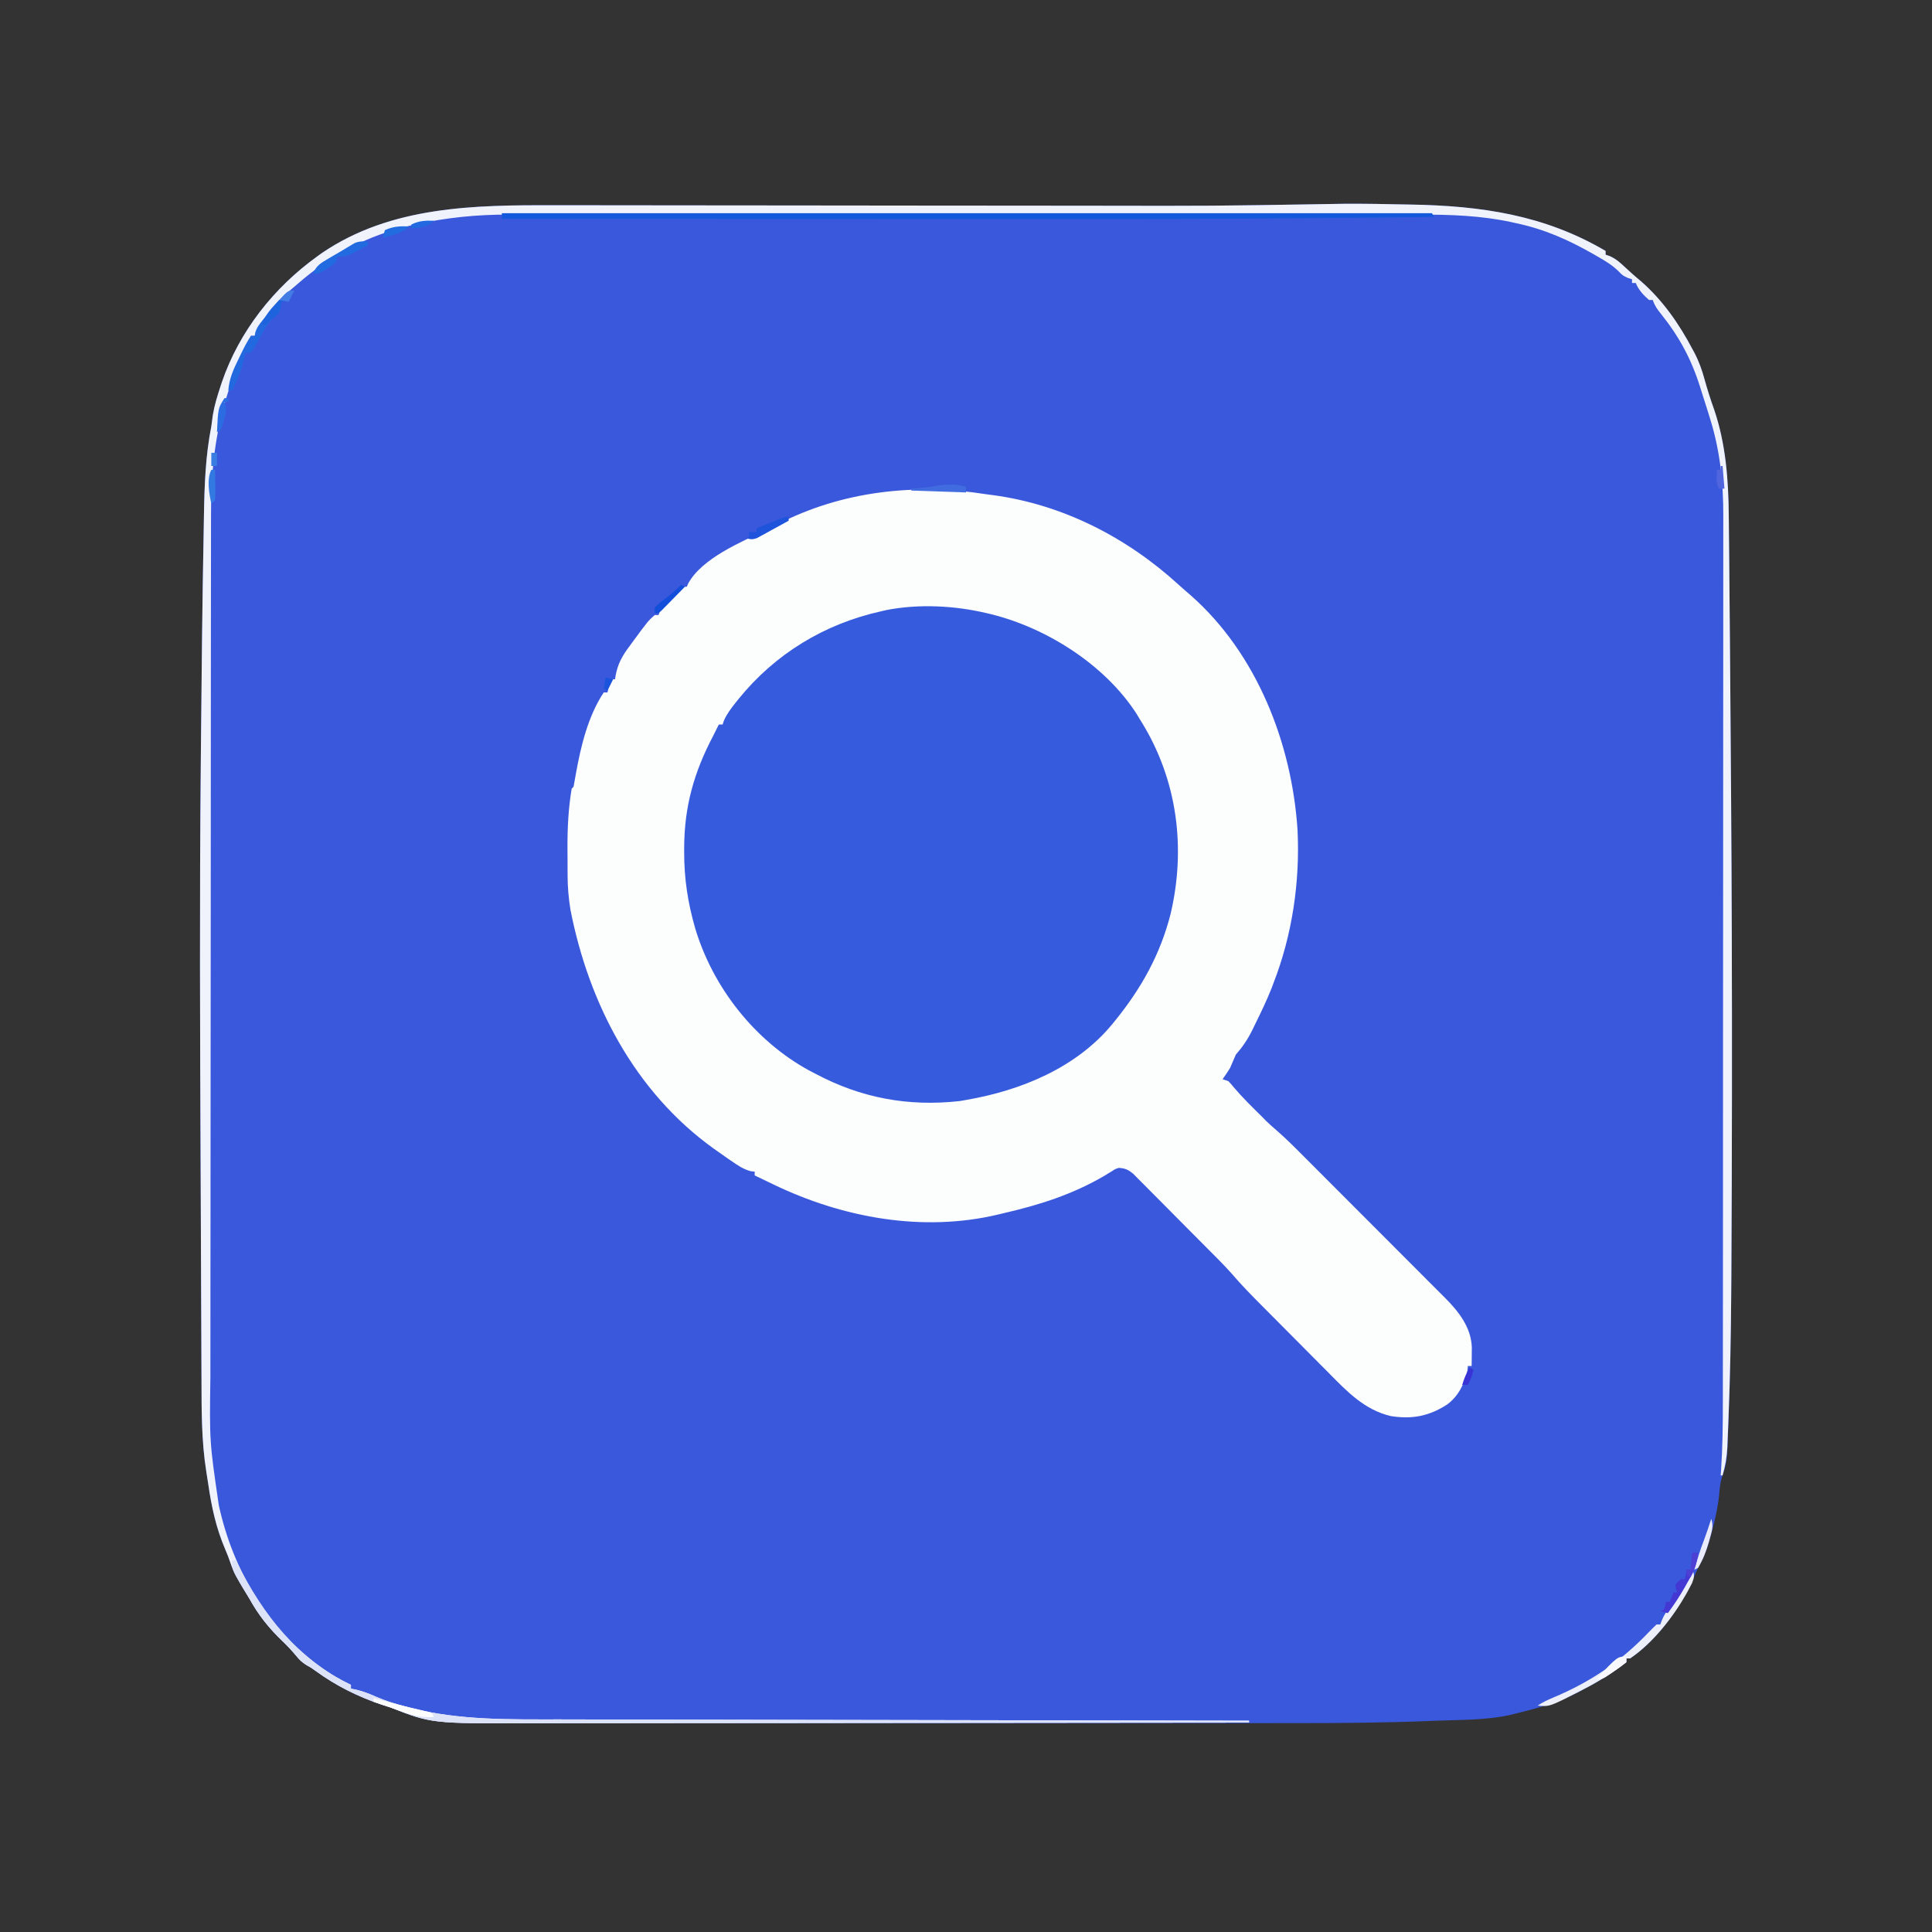 <?xml version="1.0" encoding="UTF-8"?>
<svg version="1.1" xmlns="http://www.w3.org/2000/svg" width="1024" height="1024">
<rect width="100%" height="100%" fill="#333333" stroke="none"/>
<path d="M0 0 C3.373 0.073 6.746 0.126 10.119 0.178 C47.32 0.844 80.842 5.623 113.38 24.758 C113.38 25.418 113.38 26.078 113.38 26.758 C114.106 27.002 114.832 27.245 115.58 27.496 C118.725 28.913 120.682 30.589 123.193 32.946 C126.134 35.684 129.08 38.344 132.193 40.883 C143.729 51.044 152.23 63.251 159.38 76.758 C159.736 77.417 160.092 78.077 160.458 78.756 C162.852 83.333 164.472 87.844 165.818 92.821 C167.344 98.279 169.015 103.611 170.943 108.946 C177.106 127.105 178.497 146.218 178.662 165.25 C178.68 166.957 178.698 168.663 178.716 170.369 C178.767 175.112 178.811 179.855 178.853 184.597 C178.881 187.665 178.91 190.732 178.94 193.799 C179.104 210.785 179.246 227.772 179.38 244.758 C179.389 245.825 179.389 245.825 179.397 246.913 C180.117 337.687 180.784 428.465 180.032 568.228 C180.006 571.415 179.982 574.603 179.959 577.79 C179.8 599.005 179.457 620.208 178.647 641.409 C178.569 643.456 178.496 645.503 178.426 647.549 C177.763 666.589 177.763 666.589 175.047 674.727 C174.04 677.794 173.835 680.866 173.568 684.071 C172.848 690.977 171.317 697.561 169.505 704.258 C169.261 705.178 169.016 706.097 168.764 707.044 C167.393 711.944 165.755 716.387 163.371 720.882 C162.395 722.729 161.522 724.597 160.669 726.504 C153.252 743.016 141.65 760.411 126.38 770.758 C125.72 770.758 125.06 770.758 124.38 770.758 C124.38 771.418 124.38 772.078 124.38 772.758 C122.432 774.291 120.497 775.691 118.443 777.071 C117.847 777.476 117.251 777.881 116.636 778.298 C112.02 781.402 107.326 784.209 102.38 786.758 C101.066 787.479 101.066 787.479 99.724 788.215 C88.931 793.946 77.436 797.108 65.63 800.008 C64.982 800.171 64.334 800.335 63.667 800.503 C50.432 803.601 36.28 803.254 22.755 803.803 C21.662 803.848 20.569 803.892 19.442 803.938 C-4.123 804.874 -27.663 805.053 -51.244 805.034 C-57.135 805.032 -63.027 805.041 -68.919 805.048 C-80.376 805.061 -91.833 805.063 -103.29 805.06 C-112.607 805.059 -121.924 805.06 -131.242 805.065 C-132.593 805.065 -133.944 805.066 -135.296 805.066 C-137.333 805.067 -139.371 805.068 -141.409 805.069 C-160.264 805.078 -179.119 805.082 -197.973 805.078 C-198.679 805.078 -199.385 805.077 -200.112 805.077 C-203.688 805.076 -207.263 805.076 -210.839 805.075 C-211.549 805.075 -212.258 805.074 -212.99 805.074 C-214.425 805.074 -215.86 805.074 -217.296 805.073 C-239.693 805.068 -262.09 805.076 -284.487 805.094 C-309.783 805.115 -335.08 805.126 -360.376 805.122 C-363.076 805.121 -365.777 805.121 -368.477 805.121 C-369.142 805.12 -369.806 805.12 -370.491 805.12 C-380.467 805.119 -390.444 805.126 -400.42 805.136 C-411.759 805.148 -423.097 805.15 -434.436 805.138 C-440.207 805.132 -445.978 805.131 -451.75 805.143 C-508.822 805.254 -508.822 805.254 -530.62 796.758 C-532.179 796.248 -533.741 795.747 -535.307 795.258 C-547.956 791.01 -559.541 785.22 -570.331 777.371 C-572.624 775.703 -572.624 775.703 -575.221 774.262 C-577.563 772.794 -578.904 771.519 -580.62 769.383 C-582.855 766.708 -585.155 764.202 -587.678 761.801 C-595.171 754.661 -600.561 747.86 -605.62 738.758 C-606.718 736.942 -607.822 735.129 -608.932 733.321 C-611.486 729.037 -613.943 724.847 -615.487 720.082 C-616.314 717.656 -617.185 715.384 -618.206 713.043 C-623.077 701.679 -625.488 690.521 -627.25 678.309 C-627.564 676.141 -627.912 673.978 -628.268 671.817 C-630.888 655.431 -630.776 638.766 -630.825 622.215 C-630.835 620.115 -630.845 618.014 -630.855 615.913 C-630.882 610.244 -630.903 604.576 -630.923 598.907 C-630.945 592.887 -630.972 586.868 -630.999 580.848 C-631.043 570.691 -631.084 560.534 -631.122 550.377 C-631.161 540.094 -631.203 529.81 -631.247 519.527 C-631.253 518.273 -631.258 517.02 -631.264 515.728 C-631.275 513.206 -631.286 510.683 -631.297 508.16 C-631.599 438.212 -631.873 368.269 -631.216 298.322 C-631.181 294.604 -631.148 290.886 -631.114 287.168 C-630.774 249.364 -630.402 211.561 -629.676 173.762 C-629.622 170.878 -629.573 167.995 -629.527 165.111 C-629.264 149.102 -628.726 133.505 -625.62 117.758 C-625.346 115.738 -625.074 113.717 -624.807 111.696 C-623.93 106.471 -622.398 101.53 -620.745 96.508 C-620.5 95.763 -620.255 95.018 -620.003 94.25 C-610.797 67.332 -592.483 44.249 -569.62 27.758 C-568.771 27.142 -567.923 26.526 -567.049 25.891 C-530.294 0.888 -486.125 0.424 -443.479 0.541 C-438.668 0.551 -433.856 0.55 -429.044 0.551 C-420.725 0.553 -412.406 0.563 -404.086 0.577 C-392.003 0.598 -379.92 0.607 -367.837 0.612 C-348.152 0.621 -328.467 0.639 -308.782 0.662 C-307.608 0.664 -306.433 0.665 -305.222 0.666 C-303.459 0.668 -303.459 0.668 -301.659 0.671 C-299.281 0.673 -296.902 0.676 -294.524 0.679 C-293.346 0.68 -292.167 0.682 -290.953 0.683 C-277.918 0.699 -264.882 0.711 -251.847 0.724 C-250.099 0.725 -250.099 0.725 -248.315 0.727 C-228.728 0.745 -209.14 0.759 -189.553 0.771 C-178.601 0.778 -167.649 0.787 -156.696 0.803 C-95.171 0.915 -95.171 0.915 -33.656 -0.094 C-22.436 -0.367 -11.22 -0.248 0 0 Z " fill="#3A58DC" transform="translate(737.62,108.242)"/>
<path d="M0 0 C1.115 0.144 2.23 0.289 3.379 0.438 C40.378 5.424 74.287 22.895 101.629 47.848 C103.745 49.769 105.893 51.64 108.062 53.5 C143.124 84.363 161.74 131.99 164.727 177.979 C166.068 205.312 161.939 233.439 152 259 C151.47 260.413 151.47 260.413 150.93 261.855 C148.3 268.521 145.155 274.947 142 281.375 C141.585 282.232 141.169 283.089 140.741 283.971 C138.277 288.913 135.625 292.848 132 297 C130.965 299.318 129.964 301.652 129 304 C127.751 306.075 126.4 308.021 125 310 C125.99 310.33 126.98 310.66 128 311 C129.438 312.461 129.438 312.461 131 314.375 C135.681 319.905 140.846 324.917 146 330 C146.605 330.624 147.209 331.248 147.832 331.891 C149.709 333.717 151.627 335.413 153.613 337.117 C158.044 340.984 162.209 345.075 166.356 349.243 C167.149 350.035 167.942 350.828 168.759 351.645 C171.356 354.243 173.95 356.844 176.543 359.445 C178.358 361.262 180.173 363.078 181.988 364.895 C186.266 369.176 190.541 373.459 194.815 377.743 C199.665 382.604 204.518 387.462 209.371 392.32 C217.67 400.629 225.968 408.939 234.263 417.252 C237.139 420.134 240.016 423.017 242.896 425.895 C250.141 433.145 256.776 441.575 257.098 452.234 C257.08 453.975 257.08 453.975 257.062 455.75 C257.053 456.92 257.044 458.091 257.035 459.297 C257.018 460.635 257.018 460.635 257 462 C256.34 462 255.68 462 255 462 C254.917 462.825 254.835 463.65 254.75 464.5 C253.244 471.529 249.736 478.334 243.805 482.566 C234.262 488.622 225.468 490.318 214.238 488.57 C200.187 485.323 190.801 475.369 181.047 465.473 C179.735 464.156 178.422 462.84 177.109 461.525 C174.373 458.781 171.644 456.032 168.92 453.277 C165.447 449.764 161.962 446.262 158.474 442.763 C155.12 439.399 151.77 436.03 148.422 432.66 C147.793 432.028 147.164 431.395 146.516 430.744 C140.79 424.981 135.112 419.243 129.834 413.063 C125.398 408.072 120.605 403.395 115.898 398.66 C115.326 398.084 114.754 397.508 114.165 396.914 C111.147 393.876 108.126 390.84 105.103 387.807 C101.986 384.68 98.881 381.54 95.779 378.399 C93.382 375.975 90.976 373.561 88.567 371.149 C87.418 369.995 86.272 368.837 85.13 367.677 C83.537 366.059 81.931 364.454 80.322 362.852 C79.412 361.937 78.503 361.021 77.566 360.079 C74.891 357.912 73.399 357.23 70 357 C68.047 357.62 68.047 357.62 66.277 358.809 C65.239 359.429 65.239 359.429 64.179 360.062 C63.439 360.516 62.7 360.97 61.938 361.438 C45.246 371.138 27.748 376.701 9 381 C8.132 381.212 7.265 381.423 6.371 381.642 C-33.764 391.308 -76.444 383.472 -113.125 365.75 C-114.081 365.291 -115.038 364.832 -116.023 364.359 C-118.35 363.242 -120.676 362.123 -123 361 C-123 360.34 -123 359.68 -123 359 C-123.682 358.925 -124.364 358.85 -125.066 358.773 C-128.863 357.773 -131.745 355.824 -134.938 353.625 C-135.927 352.949 -135.927 352.949 -136.937 352.26 C-138.969 350.855 -140.987 349.432 -143 348 C-143.58 347.59 -144.159 347.18 -144.756 346.757 C-186.495 316.787 -210.891 269.942 -220.615 220.351 C-221.64 214.099 -222.158 208.047 -222.168 201.723 C-222.171 200.953 -222.175 200.183 -222.178 199.39 C-222.183 197.768 -222.185 196.145 -222.185 194.522 C-222.187 192.1 -222.206 189.678 -222.225 187.256 C-222.262 176.743 -221.744 166.383 -220 156 C-219.67 155.67 -219.34 155.34 -219 155 C-218.551 152.669 -218.143 150.341 -217.75 148 C-215.145 133.465 -211.286 117.429 -203 105 C-202.34 105 -201.68 105 -201 105 C-200.856 104.216 -200.711 103.433 -200.562 102.625 C-200 100 -200 100 -199 98 C-198.34 98 -197.68 98 -197 98 C-196.882 97.174 -196.882 97.174 -196.762 96.332 C-195.624 89.907 -193.197 85.613 -189.312 80.438 C-188.774 79.7 -188.236 78.963 -187.682 78.203 C-179.484 67.077 -179.484 67.077 -176 64 C-175.34 64 -174.68 64 -174 64 C-173.783 63.459 -173.567 62.917 -173.344 62.359 C-171.535 59.184 -169.083 56.793 -166.5 54.25 C-166.001 53.743 -165.502 53.237 -164.988 52.715 C-161.253 49 -161.253 49 -159 49 C-158.615 48.12 -158.615 48.12 -158.223 47.223 C-150.866 33.849 -130.258 25.272 -116.993 18.965 C-114.955 17.978 -112.943 16.95 -110.934 15.906 C-76.842 -1.758 -37.759 -6.008 0 0 Z " fill="#FCFDFD" transform="translate(523,262)"/>
<path d="M0 0 C0.705 0.166 1.411 0.333 2.137 0.504 C31.756 7.776 62.633 27.36 79.363 53.277 C79.903 54.176 80.444 55.074 81 56 C81.343 56.553 81.687 57.106 82.041 57.676 C100.964 88.352 105.677 124.284 97.464 159.285 C92.053 180.747 81.867 198.942 68 216 C67.365 216.785 67.365 216.785 66.717 217.586 C47.58 240.971 18 253.027 -11 258 C-12.082 258.193 -13.163 258.387 -14.277 258.586 C-41.692 261.635 -66.817 256.946 -91 244 C-92.03 243.466 -93.06 242.933 -94.121 242.383 C-122.928 226.67 -145.153 198.353 -154.523 167.049 C-158.44 153.475 -160.417 140.671 -160.375 126.5 C-160.374 125.8 -160.374 125.099 -160.373 124.377 C-160.295 102.428 -155.189 84.402 -145 65 C-144.393 63.793 -143.788 62.585 -143.188 61.375 C-142.796 60.591 -142.404 59.807 -142 59 C-141.34 59 -140.68 59 -140 59 C-139.658 57.967 -139.658 57.967 -139.309 56.914 C-137.699 53.33 -135.497 50.424 -133.062 47.375 C-132.574 46.761 -132.085 46.147 -131.582 45.515 C-112.194 21.558 -86.032 5.655 -56 -1 C-55.028 -1.226 -54.056 -1.451 -53.055 -1.684 C-35.863 -5.007 -16.992 -4.025 0 0 Z " fill="#365BDD" transform="translate(523,325)"/>
<path d="M0 0 C3.373 0.073 6.746 0.126 10.119 0.178 C47.32 0.844 80.842 5.623 113.38 24.758 C113.38 25.418 113.38 26.078 113.38 26.758 C114.106 27.002 114.832 27.245 115.58 27.496 C118.725 28.913 120.682 30.589 123.193 32.946 C126.134 35.684 129.08 38.344 132.193 40.883 C143.729 51.044 152.23 63.251 159.38 76.758 C159.736 77.417 160.092 78.077 160.458 78.756 C162.852 83.333 164.472 87.844 165.818 92.821 C167.344 98.279 169.015 103.611 170.943 108.946 C177.106 127.105 178.497 146.218 178.662 165.25 C178.68 166.957 178.698 168.663 178.716 170.369 C178.767 175.112 178.811 179.855 178.853 184.597 C178.881 187.665 178.91 190.732 178.94 193.799 C179.104 210.785 179.246 227.772 179.38 244.758 C179.389 245.825 179.389 245.825 179.397 246.913 C180.117 337.687 180.784 428.465 180.032 568.228 C180.006 571.415 179.982 574.603 179.959 577.79 C179.791 600.112 179.36 622.406 178.466 644.711 C178.428 645.722 178.39 646.734 178.35 647.776 C178.24 650.637 178.118 653.497 177.991 656.357 C177.96 657.193 177.928 658.03 177.896 658.892 C177.646 664.093 176.794 668.743 175.38 673.758 C175.05 673.758 174.72 673.758 174.38 673.758 C174.451 672.778 174.521 671.797 174.594 670.787 C175.392 659.013 175.527 647.285 175.521 635.487 C175.523 633.383 175.526 631.279 175.53 629.175 C175.538 623.437 175.54 617.699 175.54 611.961 C175.542 605.756 175.55 599.551 175.557 593.345 C175.571 579.095 175.577 564.844 175.581 550.594 C175.584 543.541 175.587 536.489 175.591 529.436 C175.604 505.261 175.614 481.086 175.618 456.911 C175.618 455.396 175.618 453.882 175.619 452.367 C175.619 450.849 175.619 449.331 175.619 447.813 C175.62 444.769 175.62 441.724 175.621 438.679 C175.621 437.924 175.621 437.169 175.621 436.391 C175.625 411.908 175.64 387.426 175.664 362.943 C175.688 337.014 175.702 311.085 175.703 285.155 C175.703 282.306 175.704 279.456 175.704 276.606 C175.704 275.554 175.704 275.554 175.704 274.481 C175.705 263.226 175.716 251.972 175.731 240.717 C175.745 229.395 175.748 218.072 175.74 206.75 C175.736 200.625 175.737 194.5 175.751 188.375 C175.764 182.756 175.763 177.137 175.751 171.518 C175.749 169.498 175.752 167.477 175.761 165.456 C175.834 147.545 174.047 130.39 168.63 113.258 C168.105 111.554 168.105 111.554 167.57 109.816 C166.525 106.457 165.456 103.107 164.38 99.758 C164.076 98.786 163.771 97.815 163.457 96.814 C158.773 81.973 152.385 70.155 142.617 57.981 C140.682 55.559 139.371 53.731 138.38 50.758 C137.72 50.758 137.06 50.758 136.38 50.758 C133.336 48.019 130.936 45.577 129.38 41.758 C128.72 41.758 128.06 41.758 127.38 41.758 C127.38 41.098 127.38 40.438 127.38 39.758 C126.658 39.531 125.937 39.304 125.193 39.071 C122.38 37.758 122.38 37.758 120.208 35.485 C116.855 32.251 113.345 30.115 109.318 27.821 C108.565 27.386 107.812 26.951 107.036 26.504 C93.953 19.016 81.11 13.271 66.318 10.133 C65.421 9.929 64.525 9.726 63.601 9.516 C47.307 5.993 31.069 5.465 14.468 5.504 C12.307 5.502 10.146 5.499 7.984 5.495 C2.093 5.486 -3.799 5.49 -9.69 5.497 C-16.062 5.501 -22.435 5.494 -28.807 5.489 C-40.552 5.48 -52.297 5.481 -64.042 5.486 C-74.893 5.492 -85.744 5.493 -96.596 5.49 C-97.317 5.49 -98.039 5.49 -98.782 5.49 C-101.711 5.489 -104.64 5.489 -107.57 5.488 C-135.012 5.482 -162.454 5.487 -189.896 5.498 C-214.248 5.508 -238.6 5.507 -262.952 5.497 C-290.348 5.487 -317.745 5.482 -345.142 5.489 C-348.065 5.489 -350.988 5.49 -353.911 5.49 C-354.631 5.491 -355.351 5.491 -356.092 5.491 C-366.935 5.493 -377.778 5.491 -388.621 5.485 C-400.954 5.48 -413.288 5.481 -425.622 5.492 C-431.91 5.497 -438.199 5.499 -444.487 5.493 C-450.251 5.487 -456.014 5.49 -461.778 5.501 C-463.856 5.503 -465.934 5.502 -468.011 5.497 C-484.992 5.46 -501.014 7.064 -517.62 10.758 C-518.285 10.905 -518.951 11.052 -519.637 11.203 C-542.368 16.297 -562.382 26.911 -579.878 42.239 C-581.072 43.281 -582.279 44.309 -583.496 45.324 C-586.761 48.054 -589.632 50.695 -592.182 54.133 C-592.753 54.896 -593.324 55.659 -593.913 56.446 C-594.476 57.209 -595.039 57.972 -595.62 58.758 C-596.48 59.872 -596.48 59.872 -597.358 61.008 C-600.531 65.078 -600.531 65.078 -602.62 69.758 C-603.28 69.758 -603.94 69.758 -604.62 69.758 C-604.903 70.482 -605.187 71.207 -605.479 71.953 C-606.537 74.555 -607.672 77.093 -608.862 79.637 C-621.726 107.345 -625.771 133.355 -625.767 163.73 C-625.77 165.875 -625.774 168.019 -625.778 170.164 C-625.788 176.043 -625.792 181.921 -625.794 187.8 C-625.798 194.146 -625.808 200.493 -625.817 206.84 C-625.835 221.435 -625.846 236.031 -625.854 250.626 C-625.858 257.848 -625.863 265.071 -625.869 272.293 C-625.887 297.044 -625.902 321.796 -625.909 346.547 C-625.909 348.1 -625.91 349.652 -625.91 351.205 C-625.911 351.974 -625.911 352.744 -625.911 353.537 C-625.912 357.437 -625.914 361.337 -625.915 365.237 C-625.915 366.011 -625.915 366.785 -625.916 367.582 C-625.923 392.652 -625.947 417.722 -625.979 442.791 C-626.014 469.334 -626.033 495.876 -626.037 522.418 C-626.037 525.337 -626.038 528.256 -626.038 531.175 C-626.038 531.894 -626.038 532.613 -626.038 533.353 C-626.041 544.873 -626.056 556.393 -626.077 567.913 C-626.097 579.514 -626.102 591.115 -626.093 602.716 C-626.089 608.989 -626.09 615.263 -626.11 621.536 C-626.587 655.885 -626.587 655.885 -621.62 689.758 C-621.425 690.595 -621.231 691.432 -621.031 692.295 C-612.697 727.756 -592.162 760.452 -560.881 779.848 C-557.848 781.624 -554.785 783.231 -551.62 784.758 C-551.62 785.418 -551.62 786.078 -551.62 786.758 C-550.547 786.985 -549.475 787.212 -548.37 787.446 C-544.819 788.322 -541.643 789.579 -538.307 791.071 C-532.986 793.353 -527.645 794.981 -522.057 796.446 C-521.29 796.648 -520.524 796.85 -519.734 797.058 C-493.897 803.633 -467.306 803.066 -440.848 803.075 C-435.932 803.078 -431.016 803.094 -426.1 803.107 C-417.611 803.129 -409.122 803.145 -400.633 803.155 C-388.36 803.169 -376.087 803.195 -363.814 803.223 C-343.894 803.268 -323.975 803.305 -304.056 803.336 C-284.722 803.366 -265.388 803.401 -246.054 803.441 C-244.86 803.443 -243.665 803.446 -242.435 803.448 C-236.442 803.461 -230.448 803.473 -224.455 803.485 C-174.843 803.589 -125.232 803.678 -75.62 803.758 C-75.62 804.088 -75.62 804.418 -75.62 804.758 C-128.207 804.827 -180.794 804.88 -233.382 804.911 C-239.6 804.915 -245.818 804.919 -252.036 804.923 C-253.273 804.924 -254.511 804.924 -255.787 804.925 C-275.791 804.938 -295.795 804.962 -315.799 804.99 C-336.347 805.018 -356.896 805.034 -377.444 805.04 C-390.108 805.044 -402.773 805.057 -415.437 805.082 C-424.139 805.098 -432.841 805.102 -441.542 805.099 C-446.552 805.097 -451.561 805.099 -456.571 805.116 C-508.764 805.276 -508.764 805.276 -530.62 796.758 C-532.179 796.248 -533.741 795.747 -535.307 795.258 C-547.956 791.01 -559.541 785.22 -570.331 777.371 C-572.624 775.703 -572.624 775.703 -575.221 774.262 C-577.563 772.794 -578.904 771.519 -580.62 769.383 C-582.855 766.708 -585.155 764.202 -587.678 761.801 C-595.171 754.661 -600.561 747.86 -605.62 738.758 C-606.718 736.942 -607.822 735.129 -608.932 733.321 C-611.486 729.037 -613.943 724.847 -615.487 720.082 C-616.314 717.656 -617.185 715.384 -618.206 713.043 C-623.077 701.679 -625.488 690.521 -627.25 678.309 C-627.564 676.141 -627.912 673.978 -628.268 671.817 C-630.888 655.431 -630.776 638.766 -630.825 622.215 C-630.835 620.115 -630.845 618.014 -630.855 615.913 C-630.882 610.244 -630.903 604.576 -630.923 598.907 C-630.945 592.887 -630.972 586.868 -630.999 580.848 C-631.043 570.691 -631.084 560.534 -631.122 550.377 C-631.161 540.094 -631.203 529.81 -631.247 519.527 C-631.253 518.273 -631.258 517.02 -631.264 515.728 C-631.275 513.206 -631.286 510.683 -631.297 508.16 C-631.599 438.212 -631.873 368.269 -631.216 298.322 C-631.181 294.604 -631.148 290.886 -631.114 287.168 C-630.774 249.364 -630.402 211.561 -629.676 173.762 C-629.622 170.878 -629.573 167.995 -629.527 165.111 C-629.264 149.102 -628.726 133.505 -625.62 117.758 C-625.346 115.738 -625.074 113.717 -624.807 111.696 C-623.93 106.471 -622.398 101.53 -620.745 96.508 C-620.5 95.763 -620.255 95.018 -620.003 94.25 C-610.797 67.332 -592.483 44.249 -569.62 27.758 C-568.771 27.142 -567.923 26.526 -567.049 25.891 C-530.294 0.888 -486.125 0.424 -443.479 0.541 C-438.668 0.551 -433.856 0.55 -429.044 0.551 C-420.725 0.553 -412.406 0.563 -404.086 0.577 C-392.003 0.598 -379.92 0.607 -367.837 0.612 C-348.152 0.621 -328.467 0.639 -308.782 0.662 C-307.608 0.664 -306.433 0.665 -305.222 0.666 C-303.459 0.668 -303.459 0.668 -301.659 0.671 C-299.281 0.673 -296.902 0.676 -294.524 0.679 C-293.346 0.68 -292.167 0.682 -290.953 0.683 C-277.918 0.699 -264.882 0.711 -251.847 0.724 C-250.099 0.725 -250.099 0.725 -248.315 0.727 C-228.728 0.745 -209.14 0.759 -189.553 0.771 C-178.601 0.778 -167.649 0.787 -156.696 0.803 C-95.171 0.915 -95.171 0.915 -33.656 -0.094 C-22.436 -0.367 -11.22 -0.248 0 0 Z " fill="#F1F3FC" transform="translate(737.62,108.242)"/>
<path d="M0 0 C162.69 0 325.38 0 493 0 C493.33 0.66 493.66 1.32 494 2 C432.402 2.748 370.813 3.147 309.21 3.104 C298.447 3.096 287.685 3.095 276.922 3.094 C257.754 3.092 238.586 3.085 219.417 3.075 C200.88 3.066 182.343 3.059 163.806 3.055 C162.649 3.055 161.492 3.054 160.3 3.054 C154.491 3.053 148.681 3.052 142.872 3.05 C95.248 3.04 47.624 3.023 0 3 C0 2.01 0 1.02 0 0 Z " fill="#1359DB" transform="translate(266,113)"/>
<path d="M0 0 C0.66 0 1.32 0 2 0 C2.251 0.502 2.501 1.005 2.759 1.522 C16.514 28.887 34.794 52.41 63 66 C63 66.66 63 67.32 63 68 C64.073 68.227 65.145 68.454 66.25 68.688 C69.8 69.564 72.977 70.821 76.312 72.312 C81.633 74.595 86.975 76.223 92.562 77.688 C93.329 77.89 94.096 78.092 94.886 78.3 C120.723 84.875 147.313 84.308 173.772 84.317 C178.688 84.32 183.603 84.336 188.519 84.349 C197.008 84.371 205.497 84.387 213.986 84.397 C226.26 84.411 238.533 84.437 250.806 84.465 C270.725 84.51 290.644 84.547 310.563 84.578 C329.897 84.608 349.231 84.643 368.565 84.683 C369.76 84.685 370.954 84.688 372.185 84.69 C378.178 84.702 384.171 84.715 390.164 84.727 C439.776 84.831 489.388 84.92 539 85 C539 85.33 539 85.66 539 86 C486.413 86.069 433.825 86.122 381.238 86.153 C375.02 86.157 368.802 86.161 362.584 86.165 C361.346 86.166 360.108 86.166 358.833 86.167 C338.829 86.18 318.825 86.204 298.821 86.231 C278.272 86.26 257.724 86.276 237.176 86.282 C224.511 86.286 211.847 86.299 199.182 86.324 C190.481 86.34 181.779 86.344 173.077 86.341 C168.068 86.339 163.059 86.341 158.049 86.358 C105.856 86.518 105.856 86.518 84 78 C82.441 77.49 80.879 76.989 79.312 76.5 C66.664 72.252 55.078 66.462 44.289 58.613 C41.996 56.945 41.996 56.945 39.398 55.504 C37.057 54.036 35.716 52.761 34 50.625 C31.765 47.95 29.464 45.444 26.941 43.043 C19.448 35.903 14.059 29.102 9 20 C7.901 18.184 6.798 16.371 5.688 14.562 C0 5.001 0 5.001 0 0 Z " fill="#DCE2F8" transform="translate(123,827)"/>
<path d="M0 0 C1.298 2.947 0.982 4.047 -0.195 7.109 C-0.82 8.333 -1.465 9.546 -2.125 10.75 C-2.655 11.728 -2.655 11.728 -3.196 12.725 C-10.288 25.249 -21.012 38.9 -33 47 C-33.66 47 -34.32 47 -35 47 C-35 47.66 -35 48.32 -35 49 C-36.949 50.533 -38.884 51.933 -40.938 53.312 C-41.534 53.718 -42.13 54.123 -42.744 54.54 C-47.358 57.643 -52.048 60.465 -57 63 C-57.969 63.504 -58.939 64.008 -59.938 64.527 C-75.708 72.59 -75.708 72.59 -82 72 C-79.341 70.228 -76.796 69.018 -73.861 67.794 C-54.259 59.598 -38.128 48.791 -23.441 33.419 C-21.994 31.913 -20.501 30.452 -19 29 C-18.34 29 -17.68 29 -17 29 C-16.734 28.267 -16.469 27.533 -16.195 26.777 C-15.009 24.022 -13.662 21.961 -11.875 19.562 C-7.398 13.332 -3.717 6.7 0 0 Z " fill="#EDF0FB" transform="translate(897,832)"/>
<path d="M0 0 C0.99 0.33 1.98 0.66 3 1 C2.34 1 1.68 1 1 1 C0.907 2.361 0.907 2.361 0.812 3.75 C0 7 0 7 -2.289 8.762 C-5.519 11.429 -7.251 14.428 -9.188 18.062 C-12.939 24.909 -12.939 24.909 -15 28 C-15.99 28 -16.98 28 -18 28 C-18.098 28.545 -18.196 29.091 -18.297 29.652 C-19.609 36.271 -21.994 41.989 -25 48 C-25.66 48 -26.32 48 -27 48 C-26.515 41.706 -24.339 36.873 -21.562 31.25 C-21.155 30.401 -20.747 29.551 -20.326 28.676 C-18.689 25.295 -17.087 22.131 -15 19 C-14.34 19 -13.68 19 -13 19 C-12.853 18.145 -12.853 18.145 -12.703 17.273 C-11.851 14.519 -10.558 12.865 -8.75 10.625 C-7.812 9.455 -7.812 9.455 -6.855 8.262 C-4.585 5.494 -2.312 2.733 0 0 Z " fill="#2269DF" transform="translate(148,159)"/>
<path d="M0 0 C0.99 0 1.98 0 3 0 C2.566 6.272 0.38 10.609 -2.75 16 C-3.181 16.768 -3.611 17.537 -4.055 18.328 C-6.77 23.109 -9.732 27.579 -13 32 C-14.32 31.67 -15.64 31.34 -17 31 C-16.34 30.67 -15.68 30.34 -15 30 C-14.348 27.975 -14.348 27.975 -14 26 C-13.34 26 -12.68 26 -12 26 C-11.34 24.35 -10.68 22.7 -10 21 C-9.34 21 -8.68 21 -8 21 C-8.227 20.402 -8.454 19.804 -8.688 19.188 C-8.791 18.466 -8.894 17.744 -9 17 C-7.688 15.25 -7.688 15.25 -6 14 C-5.34 14 -4.68 14 -4 14 C-3.67 12.35 -3.34 10.7 -3 9 C-2.34 9 -1.68 9 -1 9 C-0.67 6.03 -0.34 3.06 0 0 Z " fill="#4338D4" transform="translate(897,823)"/>
<path d="M0 0 C0 0.66 0 1.32 0 2 C-1.911 3.01 -3.829 4.008 -5.75 5 C-6.817 5.557 -7.885 6.114 -8.984 6.688 C-12 8 -12 8 -16 8 C-16.33 8.99 -16.66 9.98 -17 11 C-18.961 12.605 -18.961 12.605 -21.375 14.188 C-22.166 14.717 -22.958 15.247 -23.773 15.793 C-26 17 -26 17 -29 17 C-27.485 12.721 -24.747 11.313 -20.938 9.062 C-20.355 8.718 -19.773 8.373 -19.174 8.018 C-17.454 7.003 -15.727 6.001 -14 5 C-13.114 4.462 -12.229 3.925 -11.316 3.371 C-10.552 2.919 -9.788 2.466 -9 2 C-8.34 1.608 -7.68 1.216 -7 0.812 C-4.565 -0.177 -2.604 -0.145 0 0 Z " fill="#216ADF" transform="translate(195,128)"/>
<path d="M0 0 C0.843 0.238 0.843 0.238 1.703 0.48 C6.501 1.812 11.306 3.083 16.148 4.242 C17.049 4.46 17.95 4.677 18.878 4.902 C20.702 5.341 22.529 5.773 24.356 6.198 C25.2 6.402 26.044 6.606 26.914 6.816 C27.677 6.996 28.439 7.176 29.225 7.362 C31 8 31 8 32 10 C23.746 10.842 16.633 7.74 9 5 C7.189 4.39 5.377 3.785 3.562 3.188 C2.387 2.796 1.211 2.404 0 2 C0 1.34 0 0.68 0 0 Z " fill="#FDFDFE" transform="translate(198,900)"/>
<path d="M0 0 C1.421 -0.004 1.421 -0.004 2.871 -0.008 C5.264 0.11 7.276 0.444 9.562 1.125 C9.562 2.115 9.562 3.105 9.562 4.125 C-0.007 3.795 -9.578 3.465 -19.438 3.125 C-19.438 2.795 -19.438 2.465 -19.438 2.125 C-18.678 2.064 -17.919 2.004 -17.137 1.941 C-16.143 1.858 -15.149 1.774 -14.125 1.688 C-13.139 1.606 -12.153 1.525 -11.137 1.441 C-7.239 0.984 -3.993 -0.011 0 0 Z " fill="#416CDF" transform="translate(502.438,256.875)"/>
<path d="M0 0 C0 0.66 0 1.32 0 2 C-3.073 3.707 -6.16 5.387 -9.25 7.062 C-10.123 7.548 -10.995 8.033 -11.895 8.533 C-12.739 8.988 -13.583 9.442 -14.453 9.91 C-15.228 10.334 -16.003 10.759 -16.802 11.196 C-19.339 12.124 -20.503 11.918 -23 11 C-22.34 11 -21.68 11 -21 11 C-21 10.01 -21 9.02 -21 8 C-19.68 8 -18.36 8 -17 8 C-17 7.34 -17 6.68 -17 6 C-14.543 4.996 -12.085 3.996 -9.625 3 C-8.926 2.714 -8.228 2.428 -7.508 2.133 C-2.227 0 -2.227 0 0 0 Z " fill="#1E54DC" transform="translate(418,274)"/>
<path d="M0 0 C0.99 0.33 1.98 0.66 3 1 C2.34 1 1.68 1 1 1 C0.938 1.907 0.876 2.815 0.812 3.75 C-0.195 7.78 -1.637 8.703 -5 11 C-5.66 11.66 -6.32 12.32 -7 13 C-7.66 13 -8.32 13 -9 13 C-7.48 7.595 -3.726 4.015 0 0 Z " fill="#1E63DE" transform="translate(148,159)"/>
<path d="M0 0 C1.275 3.824 0.357 6.443 -0.688 10.188 C-0.871 10.859 -1.055 11.53 -1.244 12.221 C-2.66 17.208 -4.337 21.561 -7 26 C-7.66 26.33 -8.32 26.66 -9 27 C-7.438 21.595 -5.79 16.275 -3.762 11.027 C-2.395 7.39 -1.205 3.693 0 0 Z " fill="#EAECFB" transform="translate(907,805)"/>
<path d="M0 0 C0.66 0 1.32 0 2 0 C2.054 2.625 2.094 5.249 2.125 7.875 C2.142 8.621 2.159 9.368 2.176 10.137 C2.193 12.092 2.103 14.047 2 16 C1.34 16.66 0.68 17.32 0 18 C-1.125 12.655 -2.535 5.069 0 0 Z " fill="#3279E2" transform="translate(112,249)"/>
<path d="M0 0 C0.66 0 1.32 0 2 0 C2 0.66 2 1.32 2 2 C1.34 2 0.68 2 0 2 C0.192 2.543 0.384 3.085 0.582 3.645 C1.12 6.674 0.519 8.737 -0.312 11.688 C-0.577 12.661 -0.841 13.634 -1.113 14.637 C-2 17 -2 17 -4 18 C-3.405 5.33 -3.405 5.33 0 0 Z " fill="#2B6CE2" transform="translate(119,211)"/>
<path d="M0 0 C0 0.99 0 1.98 0 3 C-2.075 4.714 -4.084 6.203 -6.312 7.688 C-6.907 8.103 -7.502 8.519 -8.115 8.947 C-12.602 12 -12.602 12 -16 12 C-4.727 0 -4.727 0 0 0 Z " fill="#F9F9FD" transform="translate(862,878)"/>
<path d="M0 0 C0.66 0.33 1.32 0.66 2 1 C-0.284 3.341 -2.578 5.672 -4.875 8 C-5.851 9.002 -5.851 9.002 -6.848 10.023 C-7.473 10.655 -8.098 11.287 -8.742 11.938 C-9.318 12.524 -9.894 13.111 -10.488 13.715 C-12 15 -12 15 -14 15 C-14 14.01 -14 13.02 -14 12 C-11.699 9.844 -11.699 9.844 -8.688 7.5 C-4.148 3.968 -4.148 3.968 0 0 Z " fill="#124EDA" transform="translate(361,310)"/>
<path d="M0 0 C-2.963 2.472 -5.54 3.662 -9.25 4.688 C-10.142 4.939 -11.034 5.19 -11.953 5.449 C-12.629 5.631 -13.304 5.813 -14 6 C-13.664 4.078 -13.664 4.078 -13 2 C-8.649 -0.072 -4.764 -0.191 0 0 Z " fill="#216CDF" transform="translate(217,120)"/>
<path d="M0 0 C0.33 0 0.66 0 1 0 C1.33 3.96 1.66 7.92 2 12 C1.01 12 0.02 12 -1 12 C-2.607 8.785 -2.057 5.564 -2 2 C-1.34 2 -0.68 2 0 2 C0 1.34 0 0.68 0 0 Z " fill="#5064DE" transform="translate(912,247)"/>
<path d="M0 0 C0.99 0 1.98 0 3 0 C2.503 4.973 1.447 8.638 -1 13 C-1.66 12.67 -2.32 12.34 -3 12 C-3 11.01 -3 10.02 -3 9 C-2.34 9 -1.68 9 -1 9 C-0.67 6.03 -0.34 3.06 0 0 Z " fill="#4F40D5" transform="translate(897,823)"/>
<path d="M0 0 C0.66 0.33 1.32 0.66 2 1 C1.372 3.929 0.414 6.361 -1 9 C-1.99 9 -2.98 9 -4 9 C-2.941 5.597 -1.991 2.986 0 0 Z " fill="#3834D6" transform="translate(779,725)"/>
<path d="M0 0 C-3.692 3.538 -7.094 3.591 -12 4 C-12 3.34 -12 2.68 -12 2 C-7.879 0.002 -4.548 -0.178 0 0 Z " fill="#2168E1" transform="translate(230,117)"/>
<path d="M0 0 C-1 2 -2 4 -3 6 C-4.65 5.67 -6.3 5.34 -8 5 C-3.375 0 -3.375 0 0 0 Z " fill="#417BE3" transform="translate(156,154)"/>
<path d="M0 0 C0.99 0 1.98 0 3 0 C3 2.31 3 4.62 3 7 C2.01 7 1.02 7 0 7 C0 4.69 0 2.38 0 0 Z " fill="#397DE3" transform="translate(112,240)"/>
<path d="M0 0 C1.98 0.495 1.98 0.495 4 1 C3.01 2.98 2.02 4.96 1 7 C0.34 6.67 -0.32 6.34 -1 6 C-0.67 4.02 -0.34 2.04 0 0 Z " fill="#1A53DC" transform="translate(321,359)"/>
</svg>
